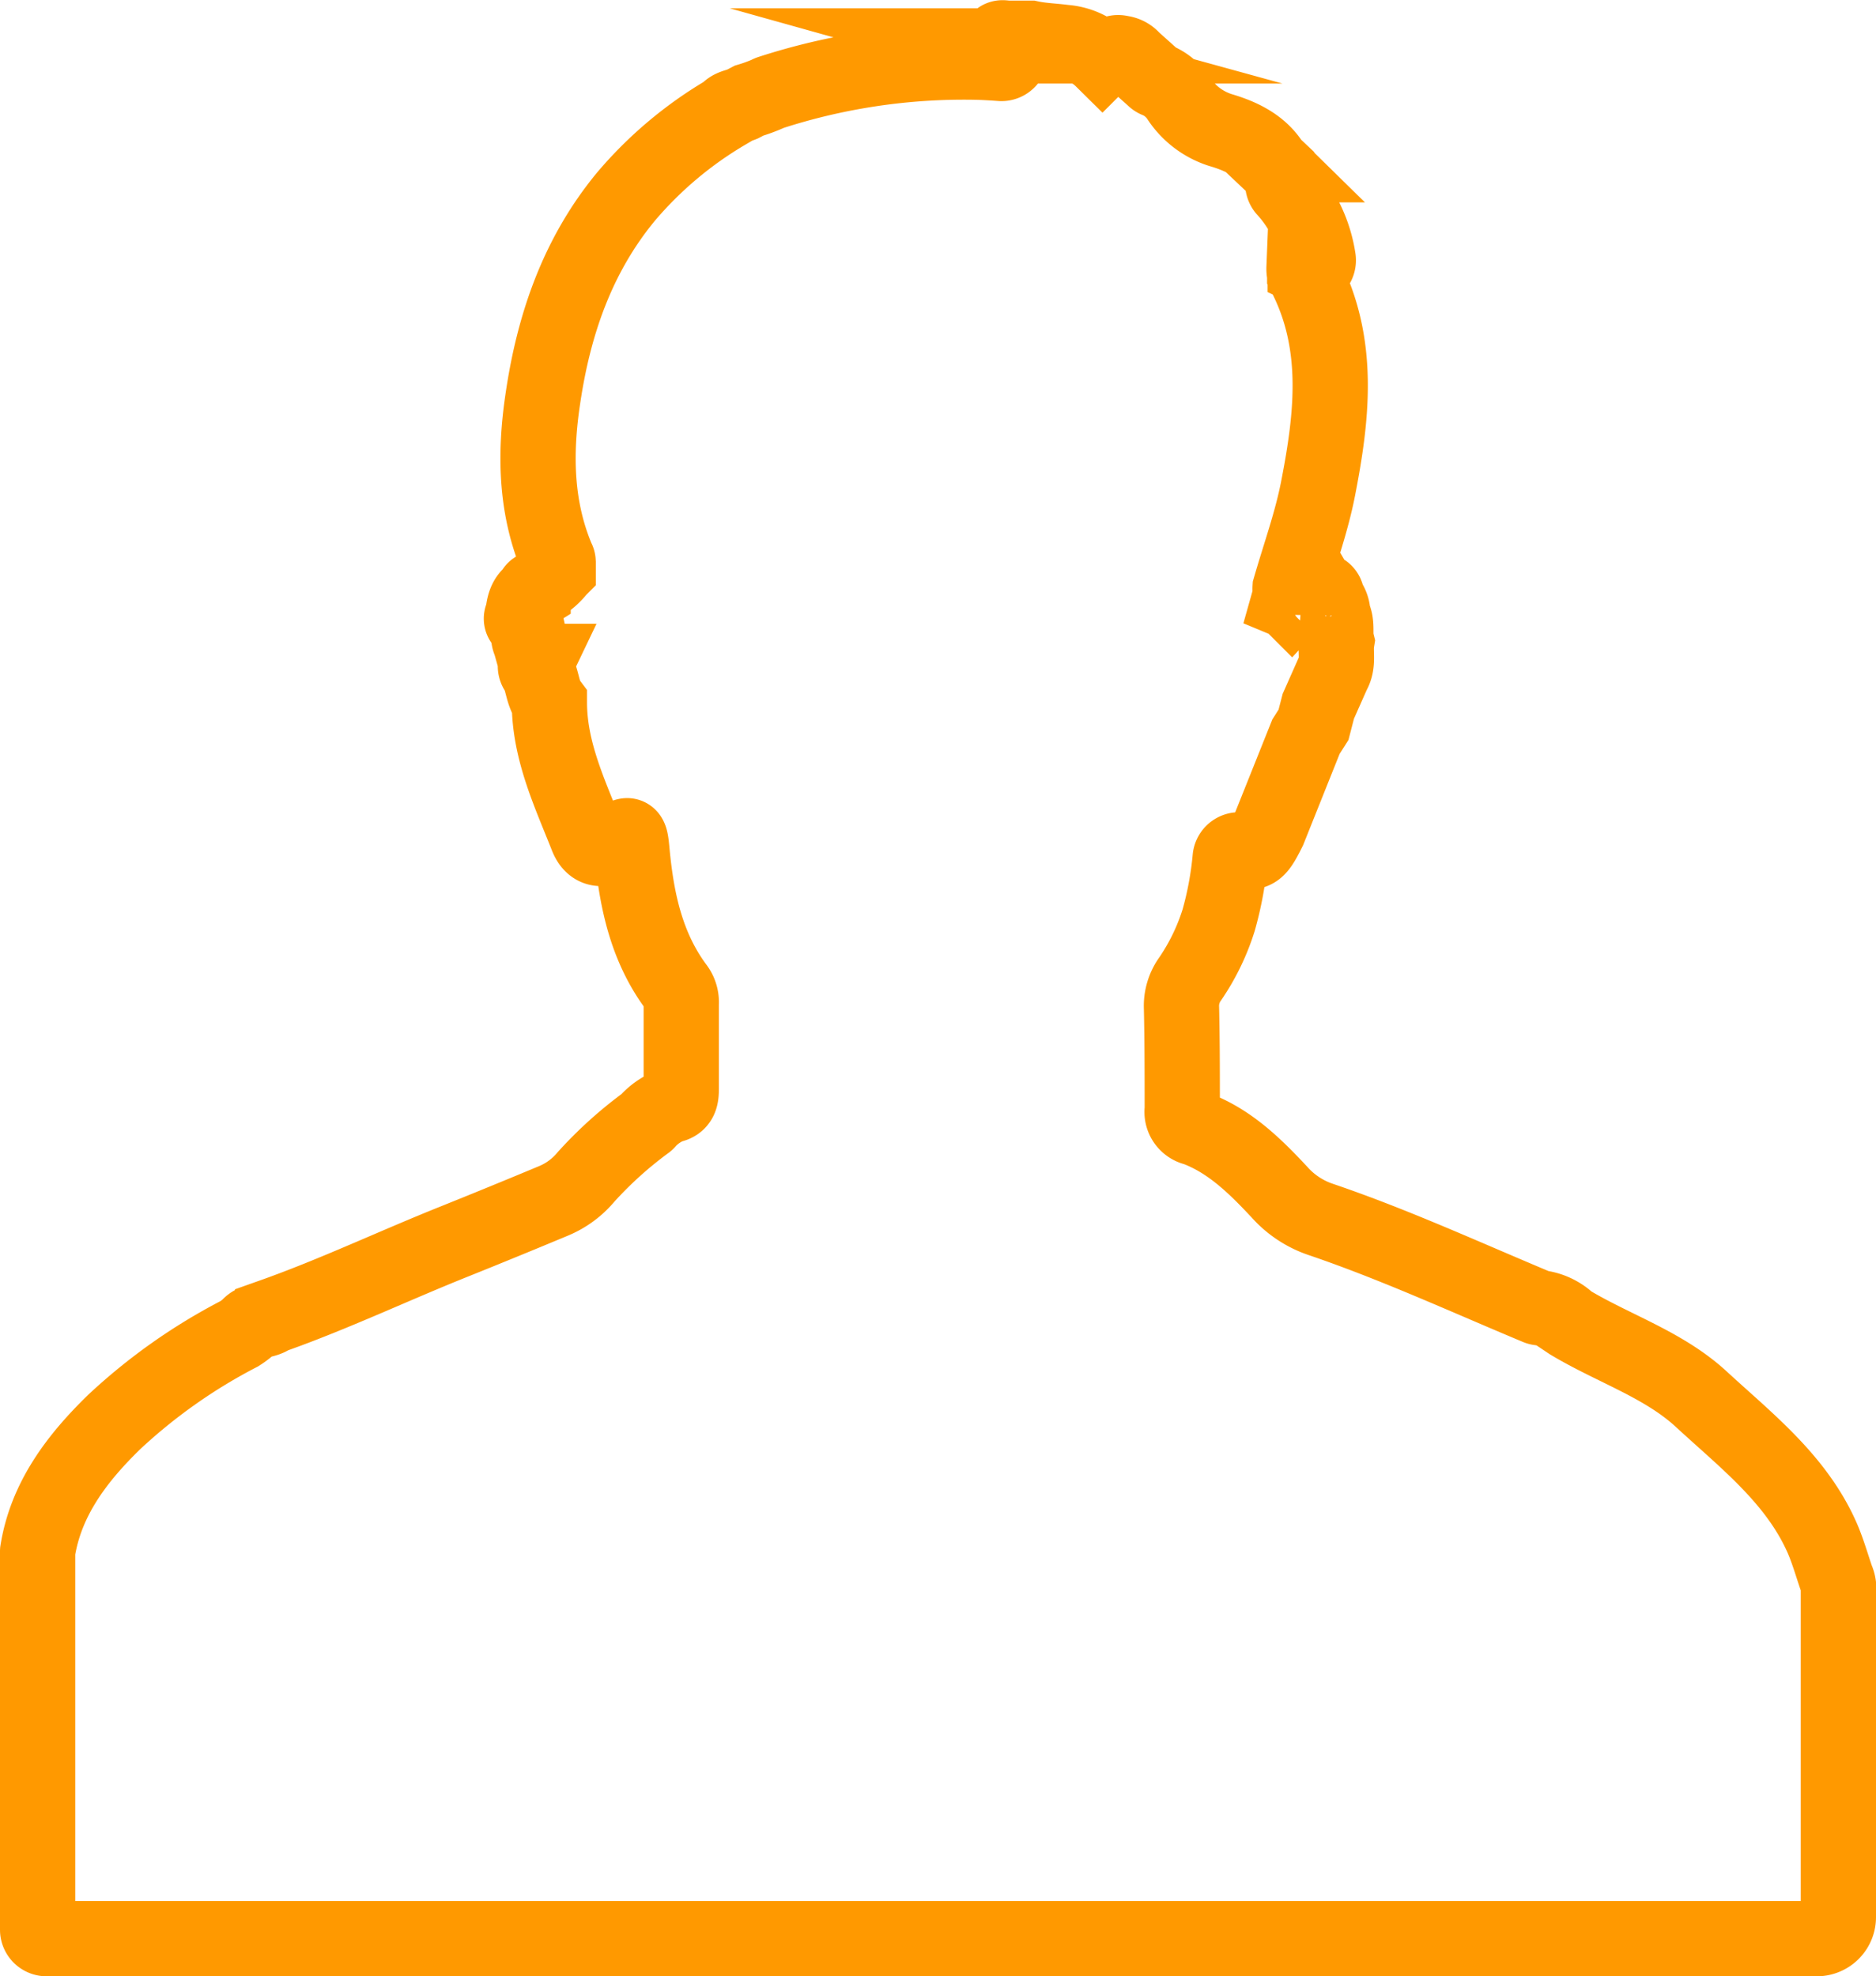 <svg xmlns="http://www.w3.org/2000/svg" viewBox="0 0 249.27 262.58"><defs><style>.cls-1{fill:none;stroke:#f90;stroke-miterlimit:10;stroke-width:10px;}</style></defs><title>Fichier 12</title><g id="Calque_2" data-name="Calque 2"><g id="Capa_1" data-name="Capa 1"><path class="cls-1" d="M173.53,97.87l1-1.57.64-2.47,1.95-4.39h0c.77-1.32.28-2.78.5-4.16-.29-1.18.13-2.46-.52-3.58h0a3.08,3.08,0,0,0-.82-2.18h0a.92.92,0,0,0-.81-1.12L173,78.25l-.61.49c-.28.34-.71.6-.6,1.12l-.24.26a.94.94,0,0,0-.32-.22,5.15,5.15,0,0,0,.19-1.59,1.34,1.34,0,0,1,0-.18c1.27-4.41,2.85-8.75,3.72-13.23,1.87-9.59,3-19.23-1.78-28.45a3,3,0,0,1-.09-.86l.16.08a1.21,1.21,0,0,0,1.73-1.23,17.6,17.6,0,0,0-4.43-9.29,1.19,1.19,0,0,1-.14-1.34.56.56,0,0,0,0-.54l-1.46-1.38a1.06,1.06,0,0,1-.16-.2c-1.6-2.5-4.28-3.67-6.83-4.42a10.35,10.35,0,0,1-5.52-4.21,6.43,6.43,0,0,0-2.82-2.37,1.21,1.21,0,0,1-.43-.24l-2.86-2.57a2.36,2.36,0,0,0-1.57-.83,1.28,1.28,0,0,0-1.28.33c-.3.41-.61.79-1.19.54a8,8,0,0,0-5.06-2.29c-1.49-.2-3-.23-4.49-.55l-.2,0c-.77,0-1.53,0-2.3,0-.62.27-1.72-.66-1.89.75.28.1.57.19.86.27a1.19,1.19,0,0,1-.44,2.33c-1.11-.08-2.21-.15-3.3-.17a83.29,83.29,0,0,0-27.35,4.07,1.18,1.18,0,0,0-.27.13,22.11,22.11,0,0,1-2.5.91l-.92.48c-.71.29-1.54.35-2,1A52,52,0,0,0,83.13,26.18c-6.44,7.83-9.56,17-11,26.79-1.08,7.2-1,14.42,1.92,21.31.28.43-.08.91.12,1.35l0,.06A8.41,8.41,0,0,1,72.5,77.3l-1.45,1a.61.61,0,0,0-.21.46c-1.11.69-1.24,1.85-1.38,3a.61.61,0,0,0,.1.94l.34.11.34,1.55a2,2,0,0,0,.21,1L71,87.32l.33.55a3.18,3.18,0,0,0-.18.47,1.16,1.16,0,0,0,.36,1c.6,1.31.61,2.83,1.49,4h0c0,6.42,2.73,12.09,5,17.85.68,1.7,2,2,3.62.84,2.08-1.51,2.12-1.45,2.37,1.23.61,6.45,1.93,12.66,5.94,18a3.34,3.34,0,0,1,.59,2.12q0,5.62,0,11.25c0,1.06-.09,2-1.43,2.24a8.07,8.07,0,0,0-3,2.05,1.08,1.08,0,0,1-.2.21,53.16,53.16,0,0,0-8,7.21,11.25,11.25,0,0,1-4.32,3.2q-6.54,2.73-13.11,5.37c-8.11,3.24-16,7-24.24,9.92a1.07,1.07,0,0,0-.23.12c-.93.63-2.25.39-3,1.37a10.36,10.36,0,0,1-1.19.88,74.44,74.44,0,0,0-16.64,11.74C10.23,193.74,6.1,199.16,5,206.11a1.37,1.37,0,0,0,0,.21v50.06a1.19,1.19,0,0,0,1.2,1.19l7.36,0,220.84,0,7,0a2.86,2.86,0,0,0,2.87-2.87l0-43a3.28,3.28,0,0,0-.24-1.94c-.69-2-1.24-4-2.1-5.85-3.48-7.55-9.95-12.55-15.86-18-5-4.62-11.68-6.73-17.47-10.21l-.15-.1a6.92,6.92,0,0,0-3.81-1.84,1.15,1.15,0,0,1-.35-.08c-9.58-4-19-8.34-28.84-11.68a12.84,12.84,0,0,1-5.45-3.62c-3.23-3.46-6.63-6.81-11.17-8.49a2.2,2.2,0,0,1-1.74-2.48c0-4.49,0-9-.1-13.47a6.15,6.15,0,0,1,1.17-3.91,29.41,29.41,0,0,0,3.77-7.79,45.82,45.82,0,0,0,1.53-8.27,1.2,1.2,0,0,1,1.57-1c1.72.55,2.2,0,3.54-2.7Z"/></g></g></svg>